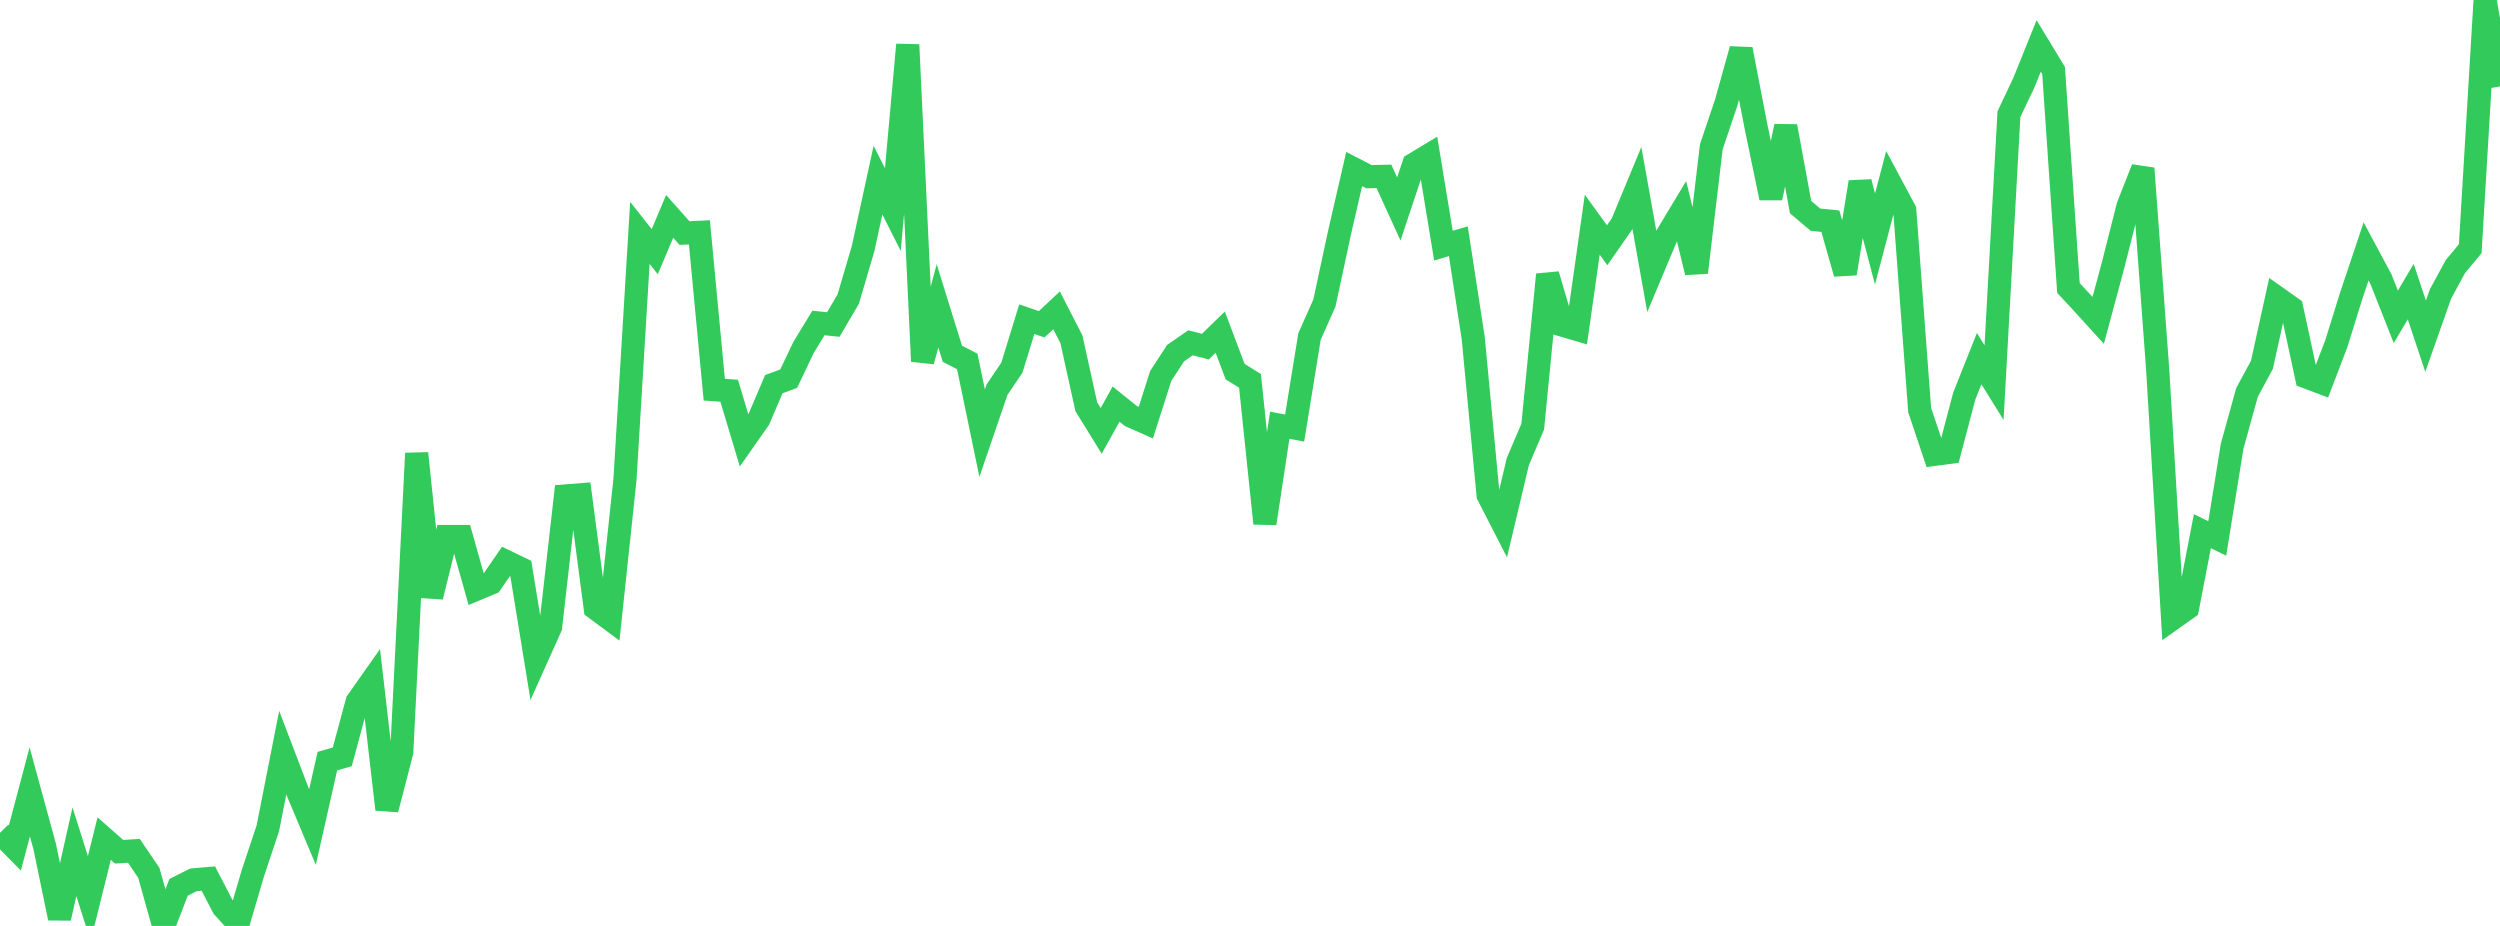 <?xml version="1.0" standalone="no"?>
<!DOCTYPE svg PUBLIC "-//W3C//DTD SVG 1.1//EN" "http://www.w3.org/Graphics/SVG/1.1/DTD/svg11.dtd">

<svg width="135" height="50" viewBox="0 0 135 50" preserveAspectRatio="none" 
  xmlns="http://www.w3.org/2000/svg"
  xmlns:xlink="http://www.w3.org/1999/xlink">


<polyline points="0.0, 44.972 0.804, 45.791 1.607, 42.762 2.411, 45.704 3.214, 49.579 4.018, 45.995 4.821, 48.524 5.625, 45.284 6.429, 45.993 7.232, 45.946 8.036, 47.132 8.839, 50.0 9.643, 47.916 10.446, 47.512 11.25, 47.443 12.054, 48.992 12.857, 49.867 13.661, 47.135 14.464, 44.727 15.268, 40.644 16.071, 42.748 16.875, 44.662 17.679, 41.099 18.482, 40.872 19.286, 37.889 20.089, 36.748 20.893, 43.708 21.696, 40.606 22.5, 24.478 23.304, 32.227 24.107, 28.973 24.911, 28.973 25.714, 31.822 26.518, 31.486 27.321, 30.319 28.125, 30.707 28.929, 35.646 29.732, 33.857 30.536, 26.781 31.339, 26.718 32.143, 32.844 32.946, 33.439 33.75, 25.874 34.554, 12.574 35.357, 13.592 36.161, 11.685 36.964, 12.586 37.768, 12.546 38.571, 21.043 39.375, 21.099 40.179, 23.777 40.982, 22.631 41.786, 20.745 42.589, 20.449 43.393, 18.758 44.196, 17.44 45.0, 17.524 45.804, 16.15 46.607, 13.426 47.411, 9.727 48.214, 11.319 49.018, 2.415 49.821, 19.509 50.625, 16.516 51.429, 19.104 52.232, 19.518 53.036, 23.39 53.839, 21.043 54.643, 19.853 55.446, 17.236 56.25, 17.51 57.054, 16.76 57.857, 18.322 58.661, 21.967 59.464, 23.267 60.268, 21.823 61.071, 22.467 61.875, 22.823 62.679, 20.302 63.482, 19.07 64.286, 18.513 65.089, 18.718 65.893, 17.936 66.696, 20.066 67.5, 20.567 68.304, 28.265 69.107, 22.963 69.911, 23.113 70.714, 18.171 71.518, 16.366 72.321, 12.624 73.125, 9.129 73.929, 9.542 74.732, 9.523 75.536, 11.284 76.339, 8.876 77.143, 8.391 77.946, 13.266 78.75, 13.026 79.554, 18.256 80.357, 26.735 81.161, 28.303 81.964, 24.922 82.768, 23.037 83.571, 14.829 84.375, 17.559 85.179, 17.795 85.982, 12.134 86.786, 13.243 87.589, 12.091 88.393, 10.149 89.196, 14.654 90.0, 12.737 90.804, 11.402 91.607, 14.712 92.411, 7.927 93.214, 5.546 94.018, 2.66 94.821, 6.821 95.625, 10.69 96.429, 6.82 97.232, 11.185 98.036, 11.864 98.839, 11.943 99.643, 14.771 100.446, 9.834 101.25, 12.905 102.054, 9.852 102.857, 11.353 103.661, 22.139 104.464, 24.535 105.268, 24.428 106.071, 21.384 106.875, 19.366 107.679, 20.664 108.482, 6.168 109.286, 4.471 110.089, 2.481 110.893, 3.807 111.696, 15.551 112.5, 16.417 113.304, 17.302 114.107, 14.315 114.911, 11.142 115.714, 9.096 116.518, 19.999 117.321, 33.408 118.125, 32.838 118.929, 28.683 119.732, 29.076 120.536, 24.092 121.339, 21.189 122.143, 19.704 122.946, 16.064 123.75, 16.632 124.554, 20.358 125.357, 20.662 126.161, 18.557 126.964, 15.975 127.768, 13.577 128.571, 15.075 129.375, 17.108 130.179, 15.746 130.982, 18.155 131.786, 15.876 132.589, 14.396 133.393, 13.43 134.196, 0.0 135.0, 4.668" fill="none" stroke="#32ca5b" stroke-width="1.25"/>

</svg>